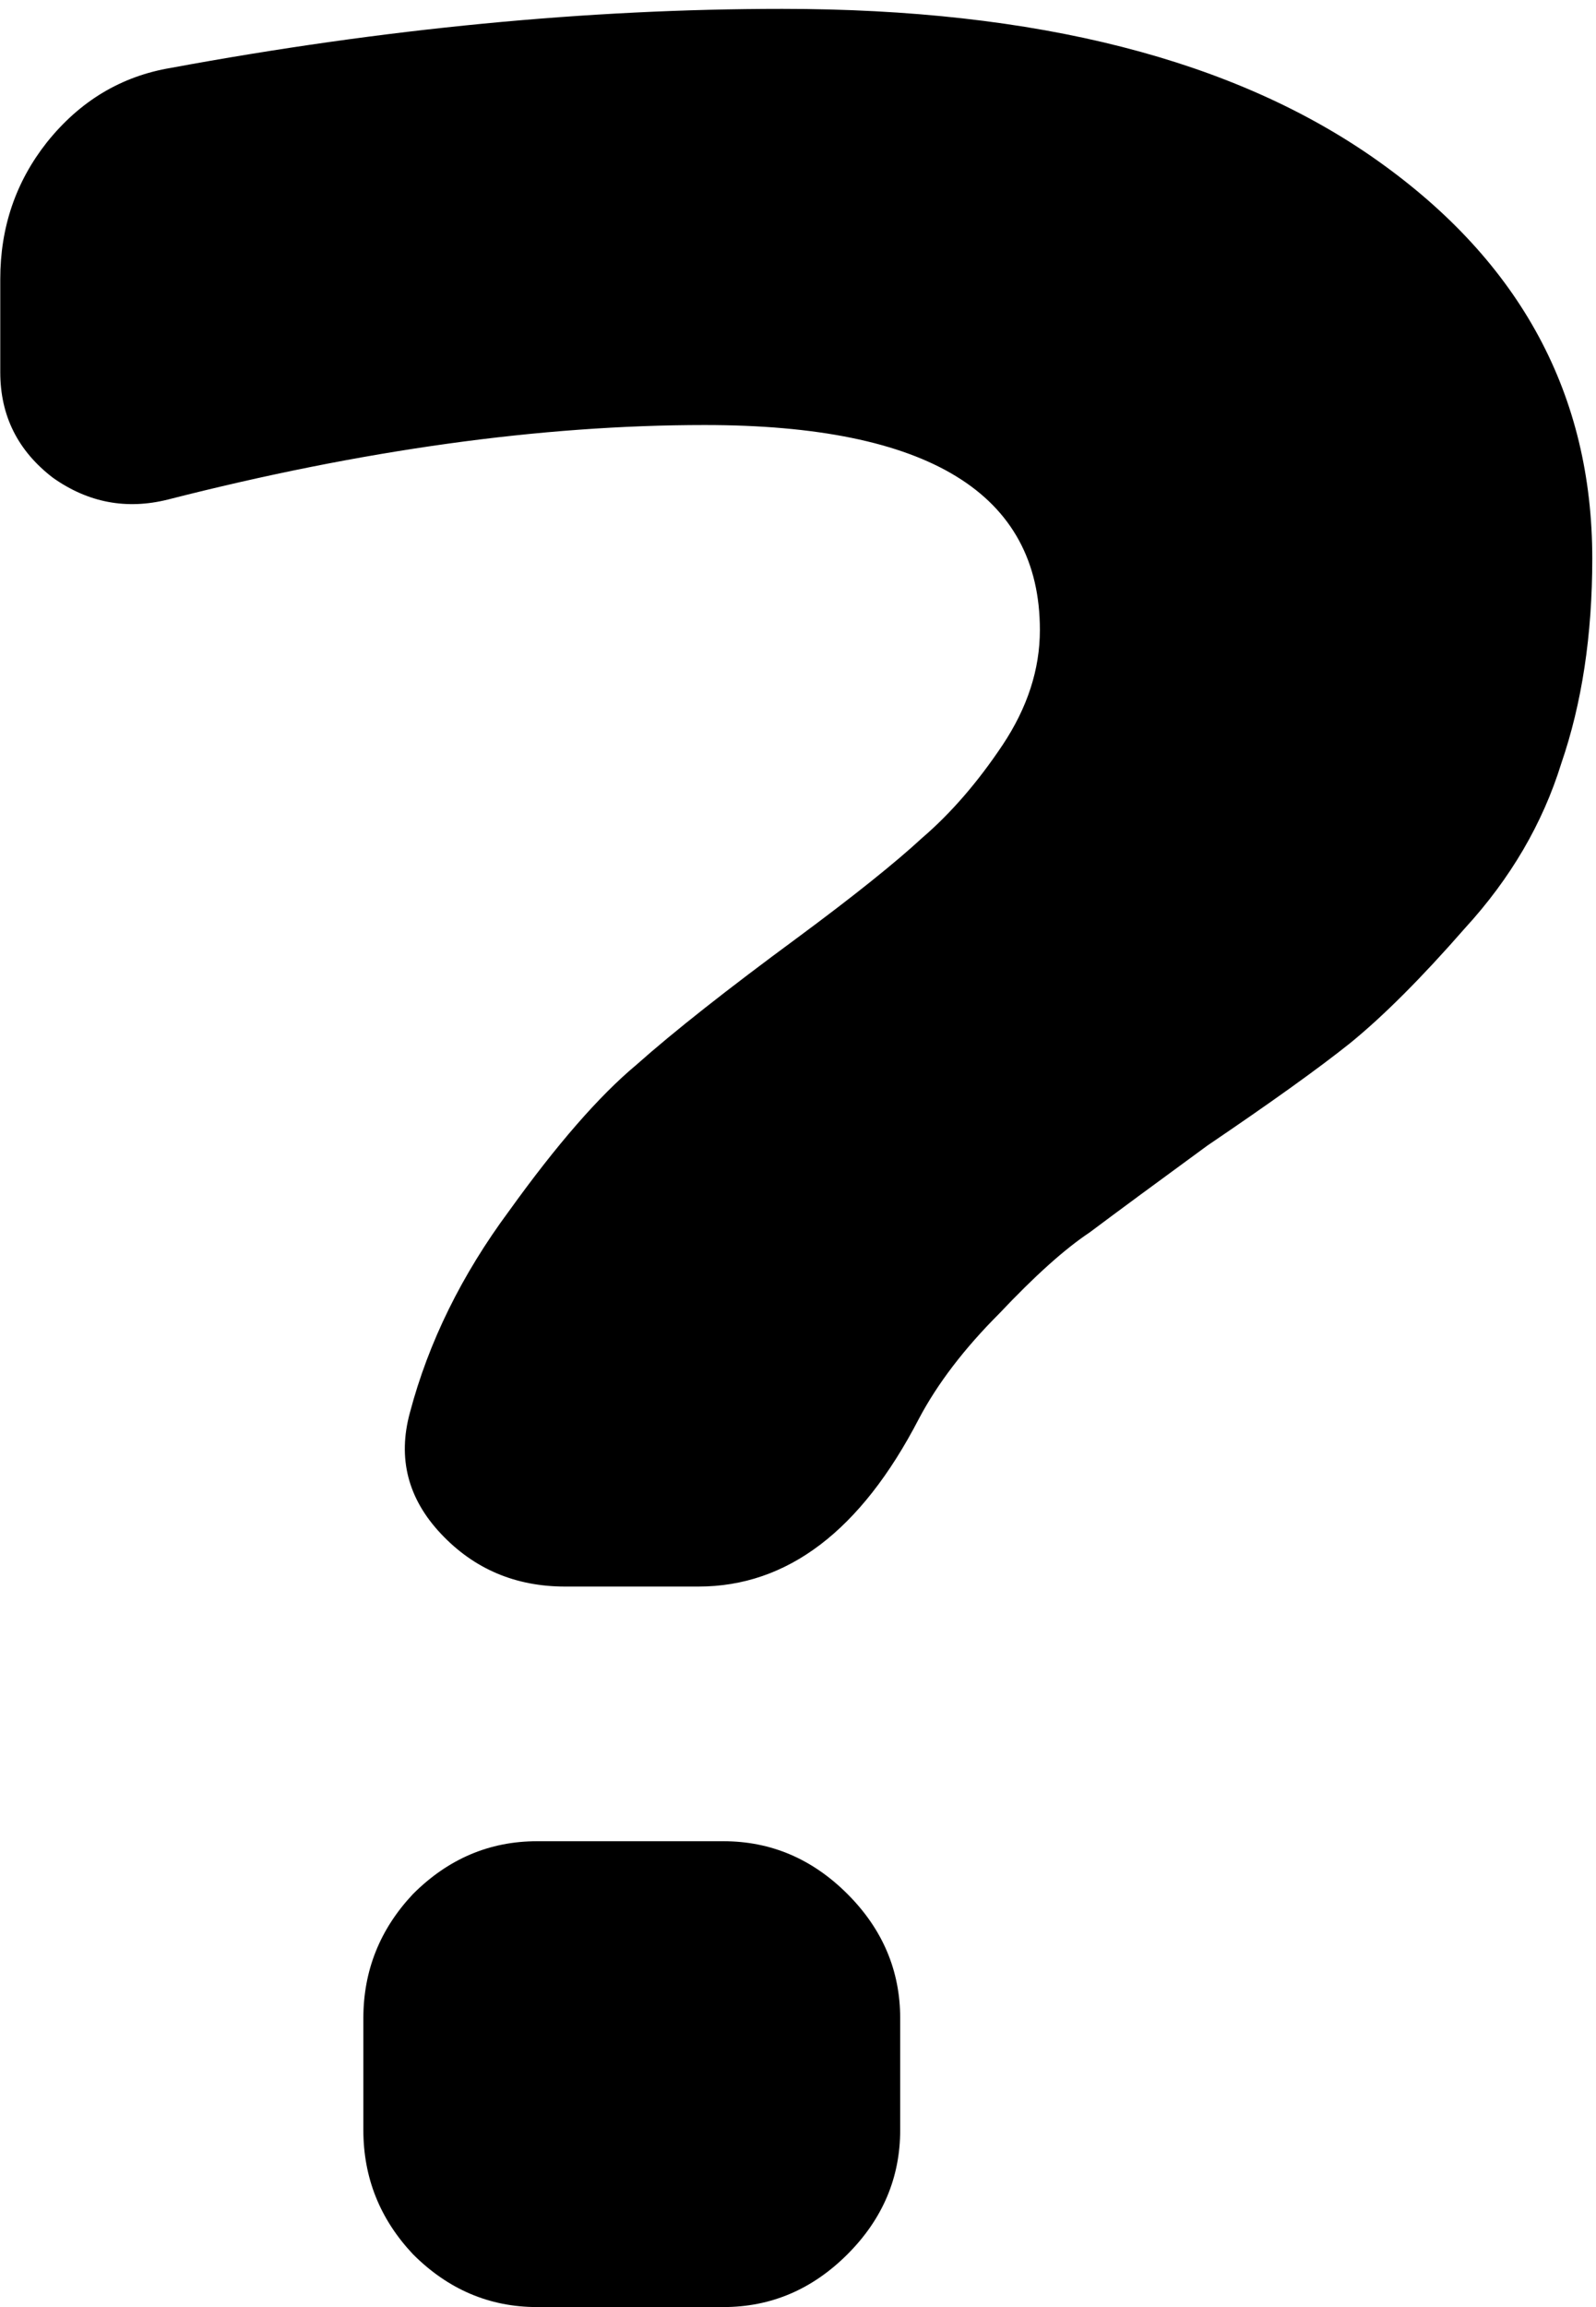 <?xml version="1.0" encoding="UTF-8"?> <svg xmlns="http://www.w3.org/2000/svg" width="36" height="52" viewBox="0 0 36 52" fill="none"> <path d="M3.786 11.26C2.852 11.493 1.989 11.33 1.196 10.77C0.402 10.163 0.006 9.37 0.006 8.39V6.29C0.006 5.123 0.356 4.097 1.056 3.21C1.802 2.277 2.736 1.717 3.856 1.53C8.662 0.643 13.259 0.2 17.645 0.2C23.386 0.2 27.866 1.343 31.085 3.63C34.306 5.917 35.916 8.903 35.916 12.59C35.916 14.317 35.682 15.857 35.216 17.21C34.796 18.563 34.072 19.8 33.045 20.92C32.066 22.04 31.202 22.903 30.456 23.51C29.756 24.07 28.682 24.84 27.235 25.82C26.022 26.707 25.136 27.36 24.576 27.78C24.015 28.153 23.339 28.76 22.546 29.6C21.752 30.393 21.145 31.187 20.726 31.98C19.419 34.5 17.762 35.76 15.755 35.76H12.745C11.626 35.76 10.692 35.363 9.946 34.57C9.199 33.777 8.966 32.867 9.246 31.84C9.666 30.253 10.412 28.737 11.486 27.29C12.559 25.797 13.515 24.7 14.355 24C15.195 23.253 16.409 22.297 17.995 21.13C19.256 20.197 20.189 19.45 20.796 18.89C21.449 18.33 22.055 17.63 22.616 16.79C23.175 15.95 23.456 15.087 23.456 14.2C23.456 11.12 20.936 9.58 15.896 9.58C12.209 9.58 8.172 10.14 3.786 11.26ZM12.116 41.5H16.316C17.389 41.5 18.322 41.897 19.116 42.69C19.909 43.483 20.305 44.417 20.305 45.49V48.01C20.305 49.083 19.909 50.017 19.116 50.81C18.322 51.603 17.389 52 16.316 52H12.116C11.042 52 10.109 51.603 9.316 50.81C8.569 50.017 8.196 49.083 8.196 48.01V45.49C8.196 44.417 8.569 43.483 9.316 42.69C10.109 41.897 11.042 41.5 12.116 41.5Z" fill="black"></path> </svg> 